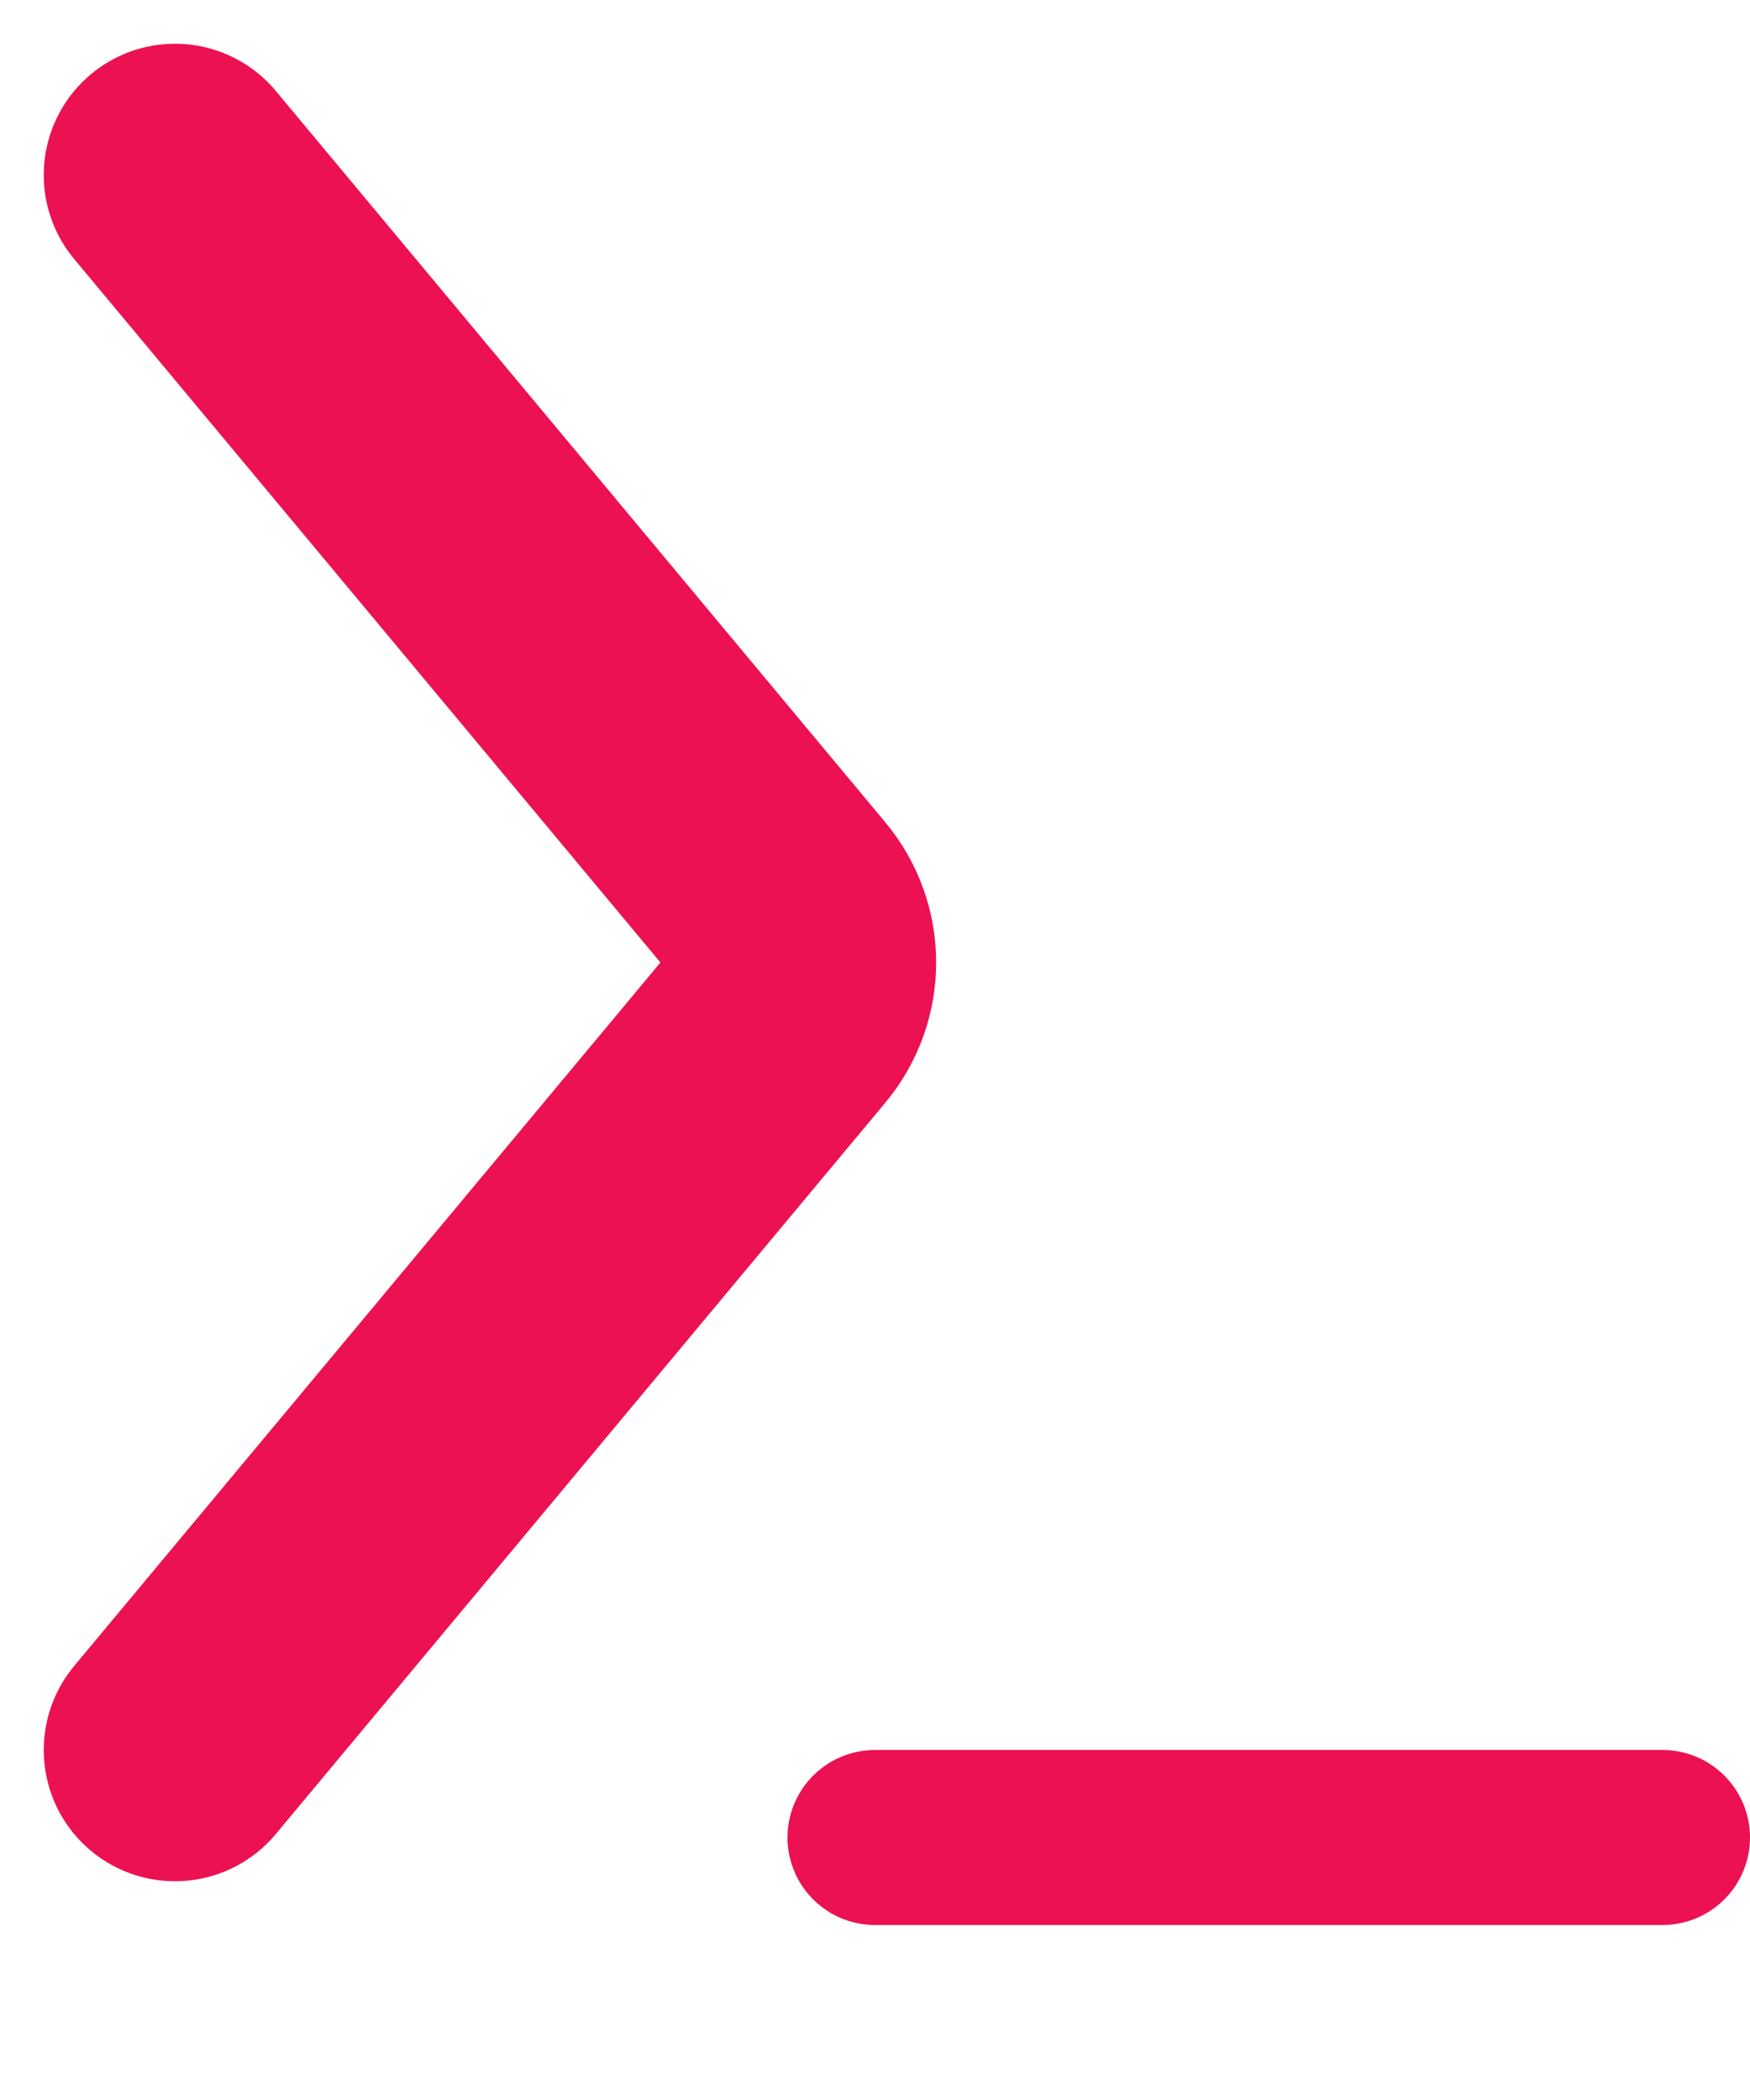 <?xml version="1.0" encoding="UTF-8"?> <svg xmlns="http://www.w3.org/2000/svg" width="20" height="24" viewBox="0 0 20 24" fill="none"> <path d="M2 2L8.967 10.36C9.276 10.731 9.276 11.269 8.967 11.64L2 20" stroke="#EC1152" stroke-width="3" stroke-linecap="round"></path> <path d="M10 21H19" stroke="#EC1152" stroke-width="2" stroke-linecap="round"></path> </svg> 